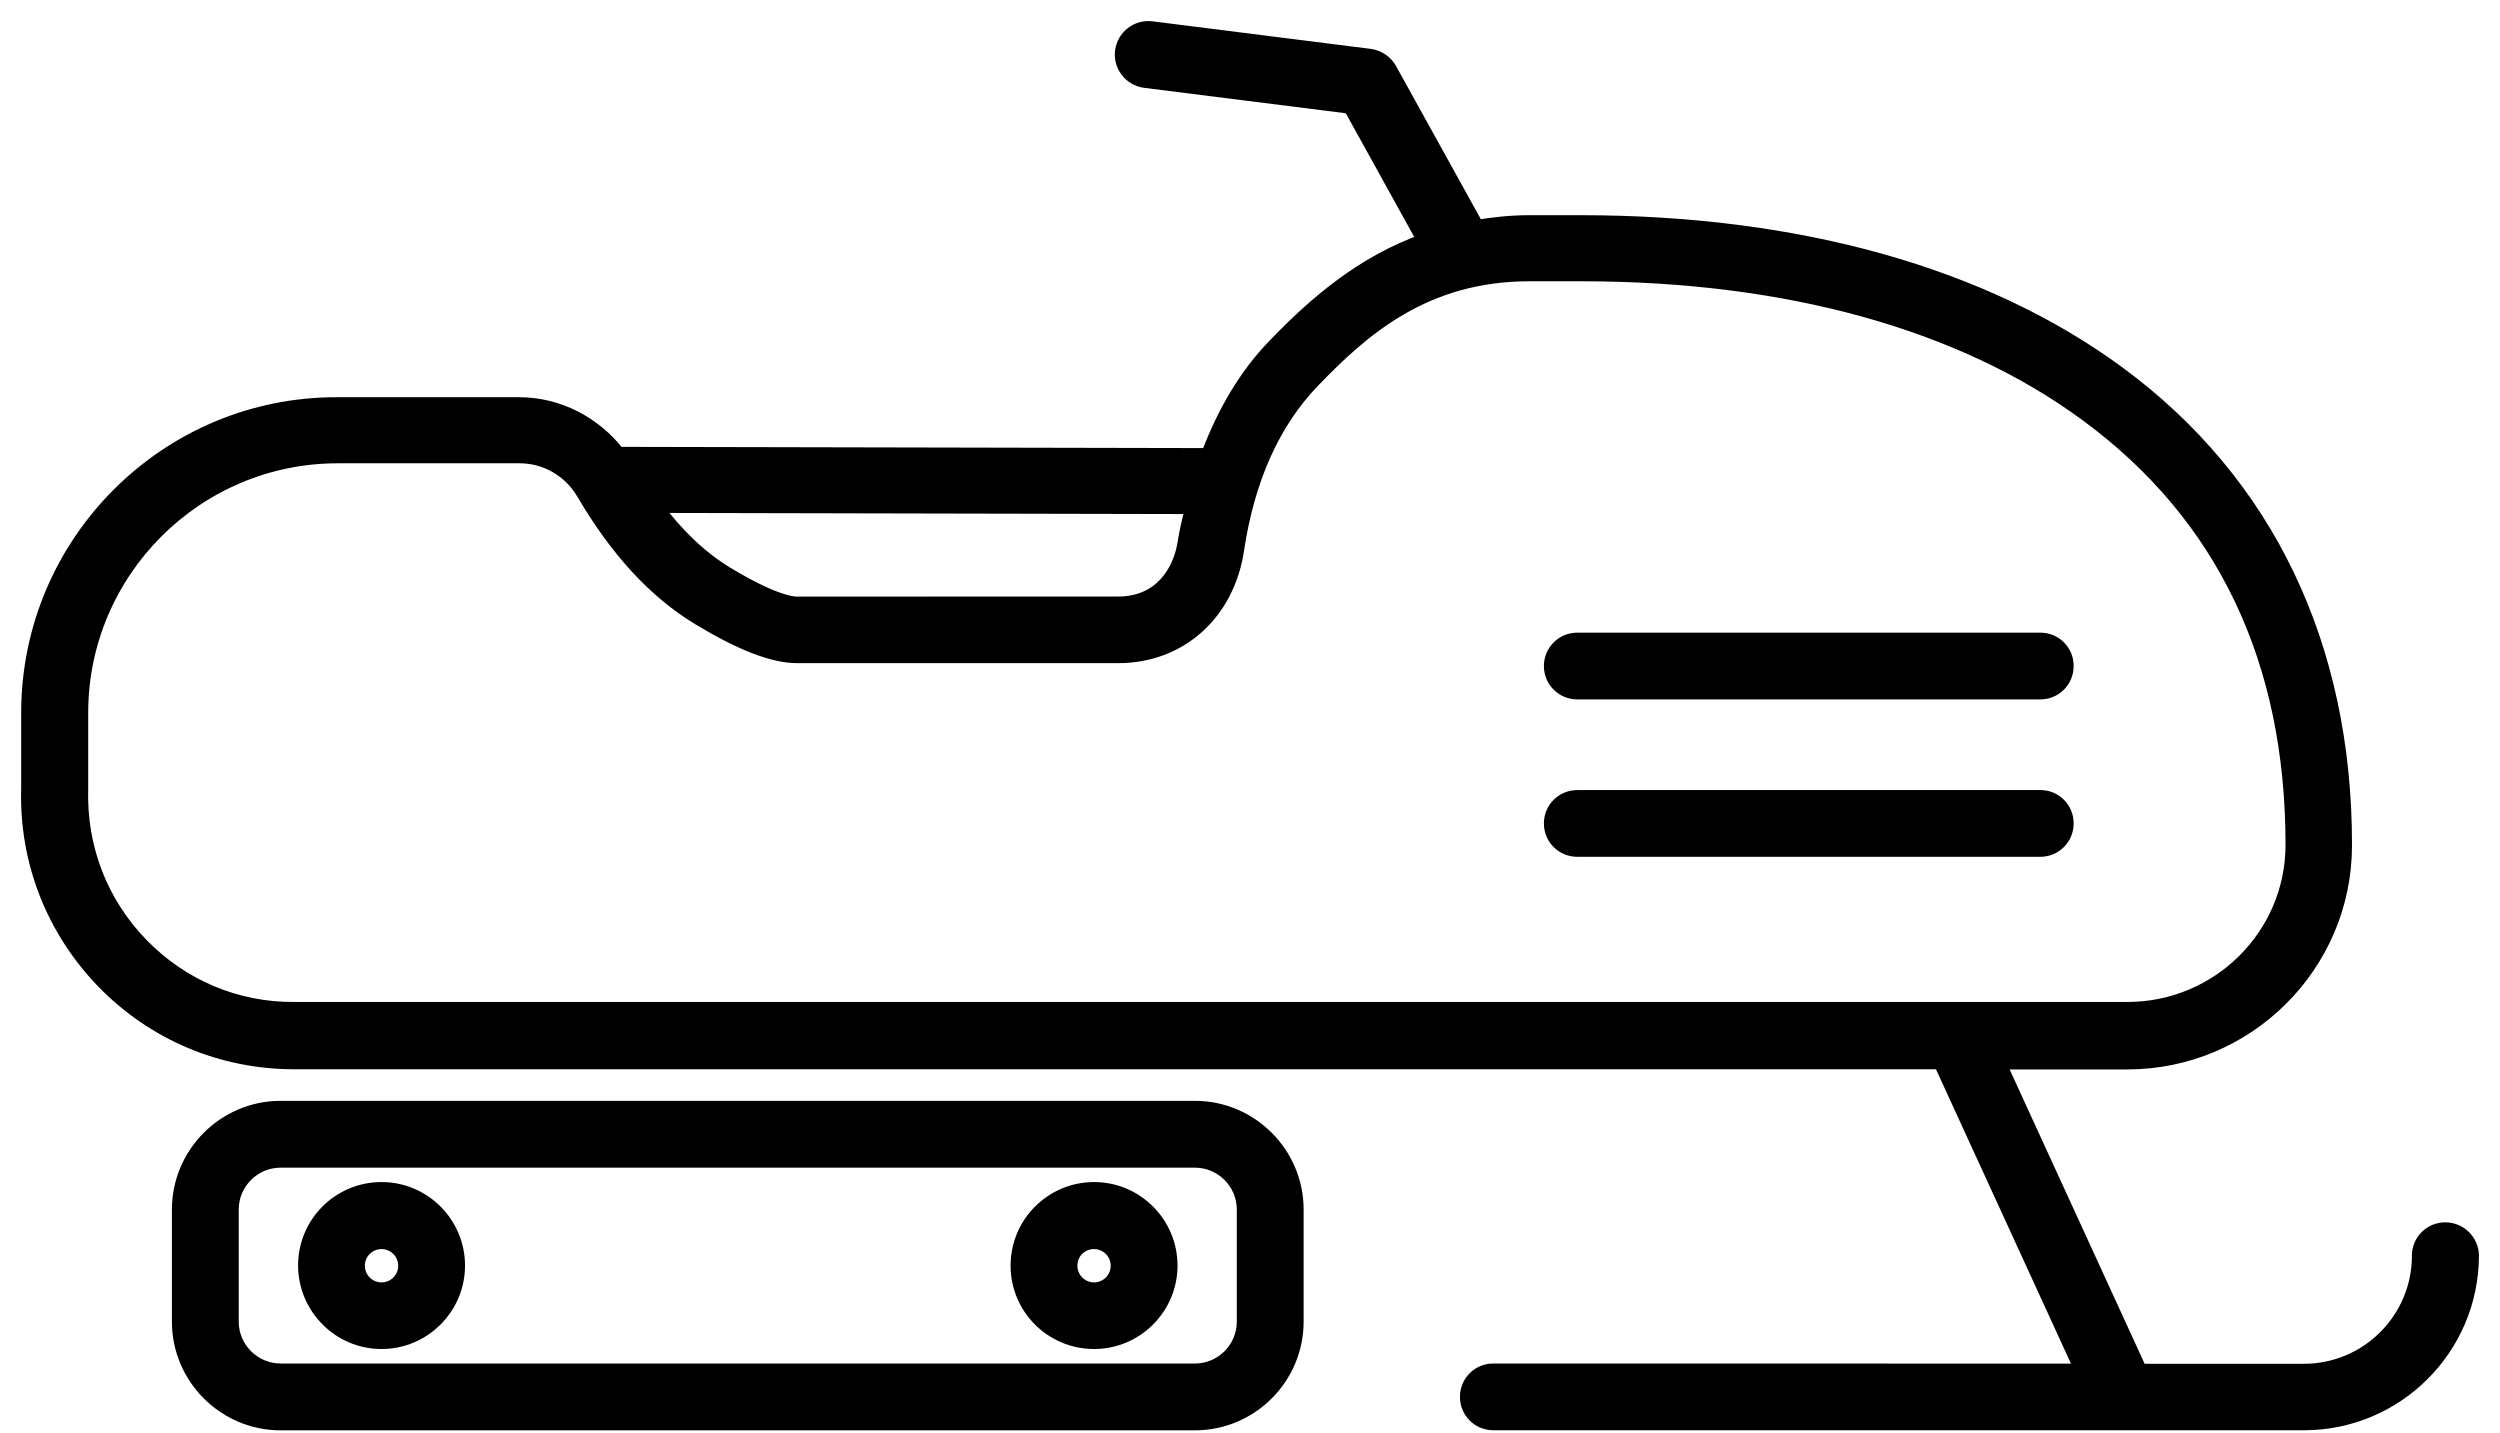 <svg xmlns="http://www.w3.org/2000/svg" width="89" height="51" viewBox="0 0 89 51" fill="none"><path d="M87.052 43.765C86.529 43.765 86.114 44.183 86.114 44.703C86.114 46.966 84.279 48.801 82.016 48.801H76.189L71.153 37.822H75.73C80.001 37.822 83.481 34.36 83.481 30.099C83.491 22.991 80.698 17.174 75.418 13.287C70.644 9.773 64.021 7.911 56.281 7.911H54.446C53.783 7.911 53.168 7.979 52.584 8.078L49.478 2.468C49.329 2.206 49.071 2.033 48.775 1.989L40.997 1.007C40.484 0.946 40.015 1.302 39.944 1.826C39.883 2.339 40.24 2.808 40.763 2.879L48.068 3.8L50.705 8.567C48.496 9.359 46.825 10.793 45.364 12.315C44.337 13.375 43.573 14.697 43.005 16.202L22.006 16.158C21.164 15.071 19.876 14.391 18.483 14.391H12.01C5.945 14.371 1.004 19.304 1.004 25.377V28.054C0.926 30.647 1.884 33.09 3.675 34.945C5.476 36.797 7.895 37.816 10.478 37.816H69.081L74.116 48.794L53.161 48.791C52.638 48.791 52.224 49.209 52.224 49.729C52.224 50.252 52.642 50.667 53.161 50.667H82.023C85.319 50.667 88 47.989 88 44.69C87.99 44.184 87.572 43.765 87.052 43.765ZM42.445 18.051C42.35 18.459 42.244 18.86 42.176 19.294C42.02 20.355 41.317 21.486 39.812 21.486L28.371 21.489C28.144 21.489 27.457 21.384 25.85 20.412C24.936 19.855 24.1 19.056 23.319 18.01L42.445 18.051ZM5.031 33.63C3.587 32.142 2.829 30.184 2.89 28.081V25.376C2.89 20.341 6.988 16.243 12.024 16.243H18.497C19.428 16.243 20.287 16.739 20.76 17.538C21.969 19.6 23.318 21.061 24.881 22.009C26.376 22.913 27.525 23.358 28.378 23.358H39.814C42.006 23.358 43.702 21.836 44.041 19.566C44.415 17.062 45.319 15.043 46.719 13.582C48.493 11.737 50.701 9.763 54.452 9.763H56.287C63.63 9.763 69.865 11.493 74.31 14.775C79.162 18.35 81.615 23.501 81.615 30.076C81.615 33.304 78.978 35.92 75.733 35.92H10.484C8.415 35.937 6.475 35.118 5.031 33.63Z" fill="black" stroke="black" stroke-width="0.5"></path><path d="M42.54 50.67C44.531 50.67 46.159 49.043 46.159 47.052V43.059C46.159 41.068 44.531 39.44 42.54 39.44H9.988C7.997 39.44 6.37 41.068 6.37 43.059V47.052C6.37 49.043 7.997 50.67 9.988 50.67H42.54ZM8.249 47.052V43.059C8.249 42.101 9.03 41.319 9.988 41.319H42.54C43.498 41.319 44.28 42.101 44.28 43.059V47.052C44.28 48.01 43.498 48.791 42.54 48.791H9.988C9.034 48.791 8.249 48.01 8.249 47.052Z" fill="black" stroke="black" stroke-width="0.5"></path><path d="M13.583 47.775C15.078 47.775 16.305 46.558 16.305 45.053C16.305 43.558 15.088 42.331 13.583 42.331C12.078 42.331 10.861 43.548 10.861 45.053C10.868 46.555 12.085 47.775 13.583 47.775ZM13.583 44.217C14.045 44.217 14.426 44.591 14.426 45.06C14.426 45.522 14.052 45.903 13.583 45.903C13.114 45.903 12.74 45.529 12.74 45.06C12.737 44.591 13.121 44.217 13.583 44.217Z" fill="black" stroke="black" stroke-width="0.5"></path><path d="M38.948 47.775C40.443 47.775 41.67 46.558 41.67 45.053C41.67 43.558 40.453 42.331 38.948 42.331C37.453 42.331 36.227 43.548 36.227 45.053C36.223 46.555 37.443 47.775 38.948 47.775ZM38.948 44.217C39.41 44.217 39.791 44.591 39.791 45.06C39.791 45.522 39.417 45.903 38.948 45.903C38.486 45.903 38.106 45.529 38.106 45.06C38.102 44.591 38.476 44.217 38.948 44.217Z" fill="black" stroke="black" stroke-width="0.5"></path><path d="M72.644 22.773H56.151C55.628 22.773 55.213 23.191 55.213 23.711C55.213 24.234 55.631 24.649 56.151 24.649H72.634C73.157 24.649 73.572 24.231 73.572 23.711C73.575 23.191 73.157 22.773 72.644 22.773Z" fill="black" stroke="black" stroke-width="0.5"></path><path d="M72.644 28.377H56.151C55.628 28.377 55.213 28.795 55.213 29.314C55.213 29.838 55.631 30.252 56.151 30.252H72.634C73.157 30.252 73.572 29.834 73.572 29.314C73.575 28.795 73.157 28.377 72.644 28.377Z" fill="black" stroke="black" stroke-width="0.5"></path></svg>